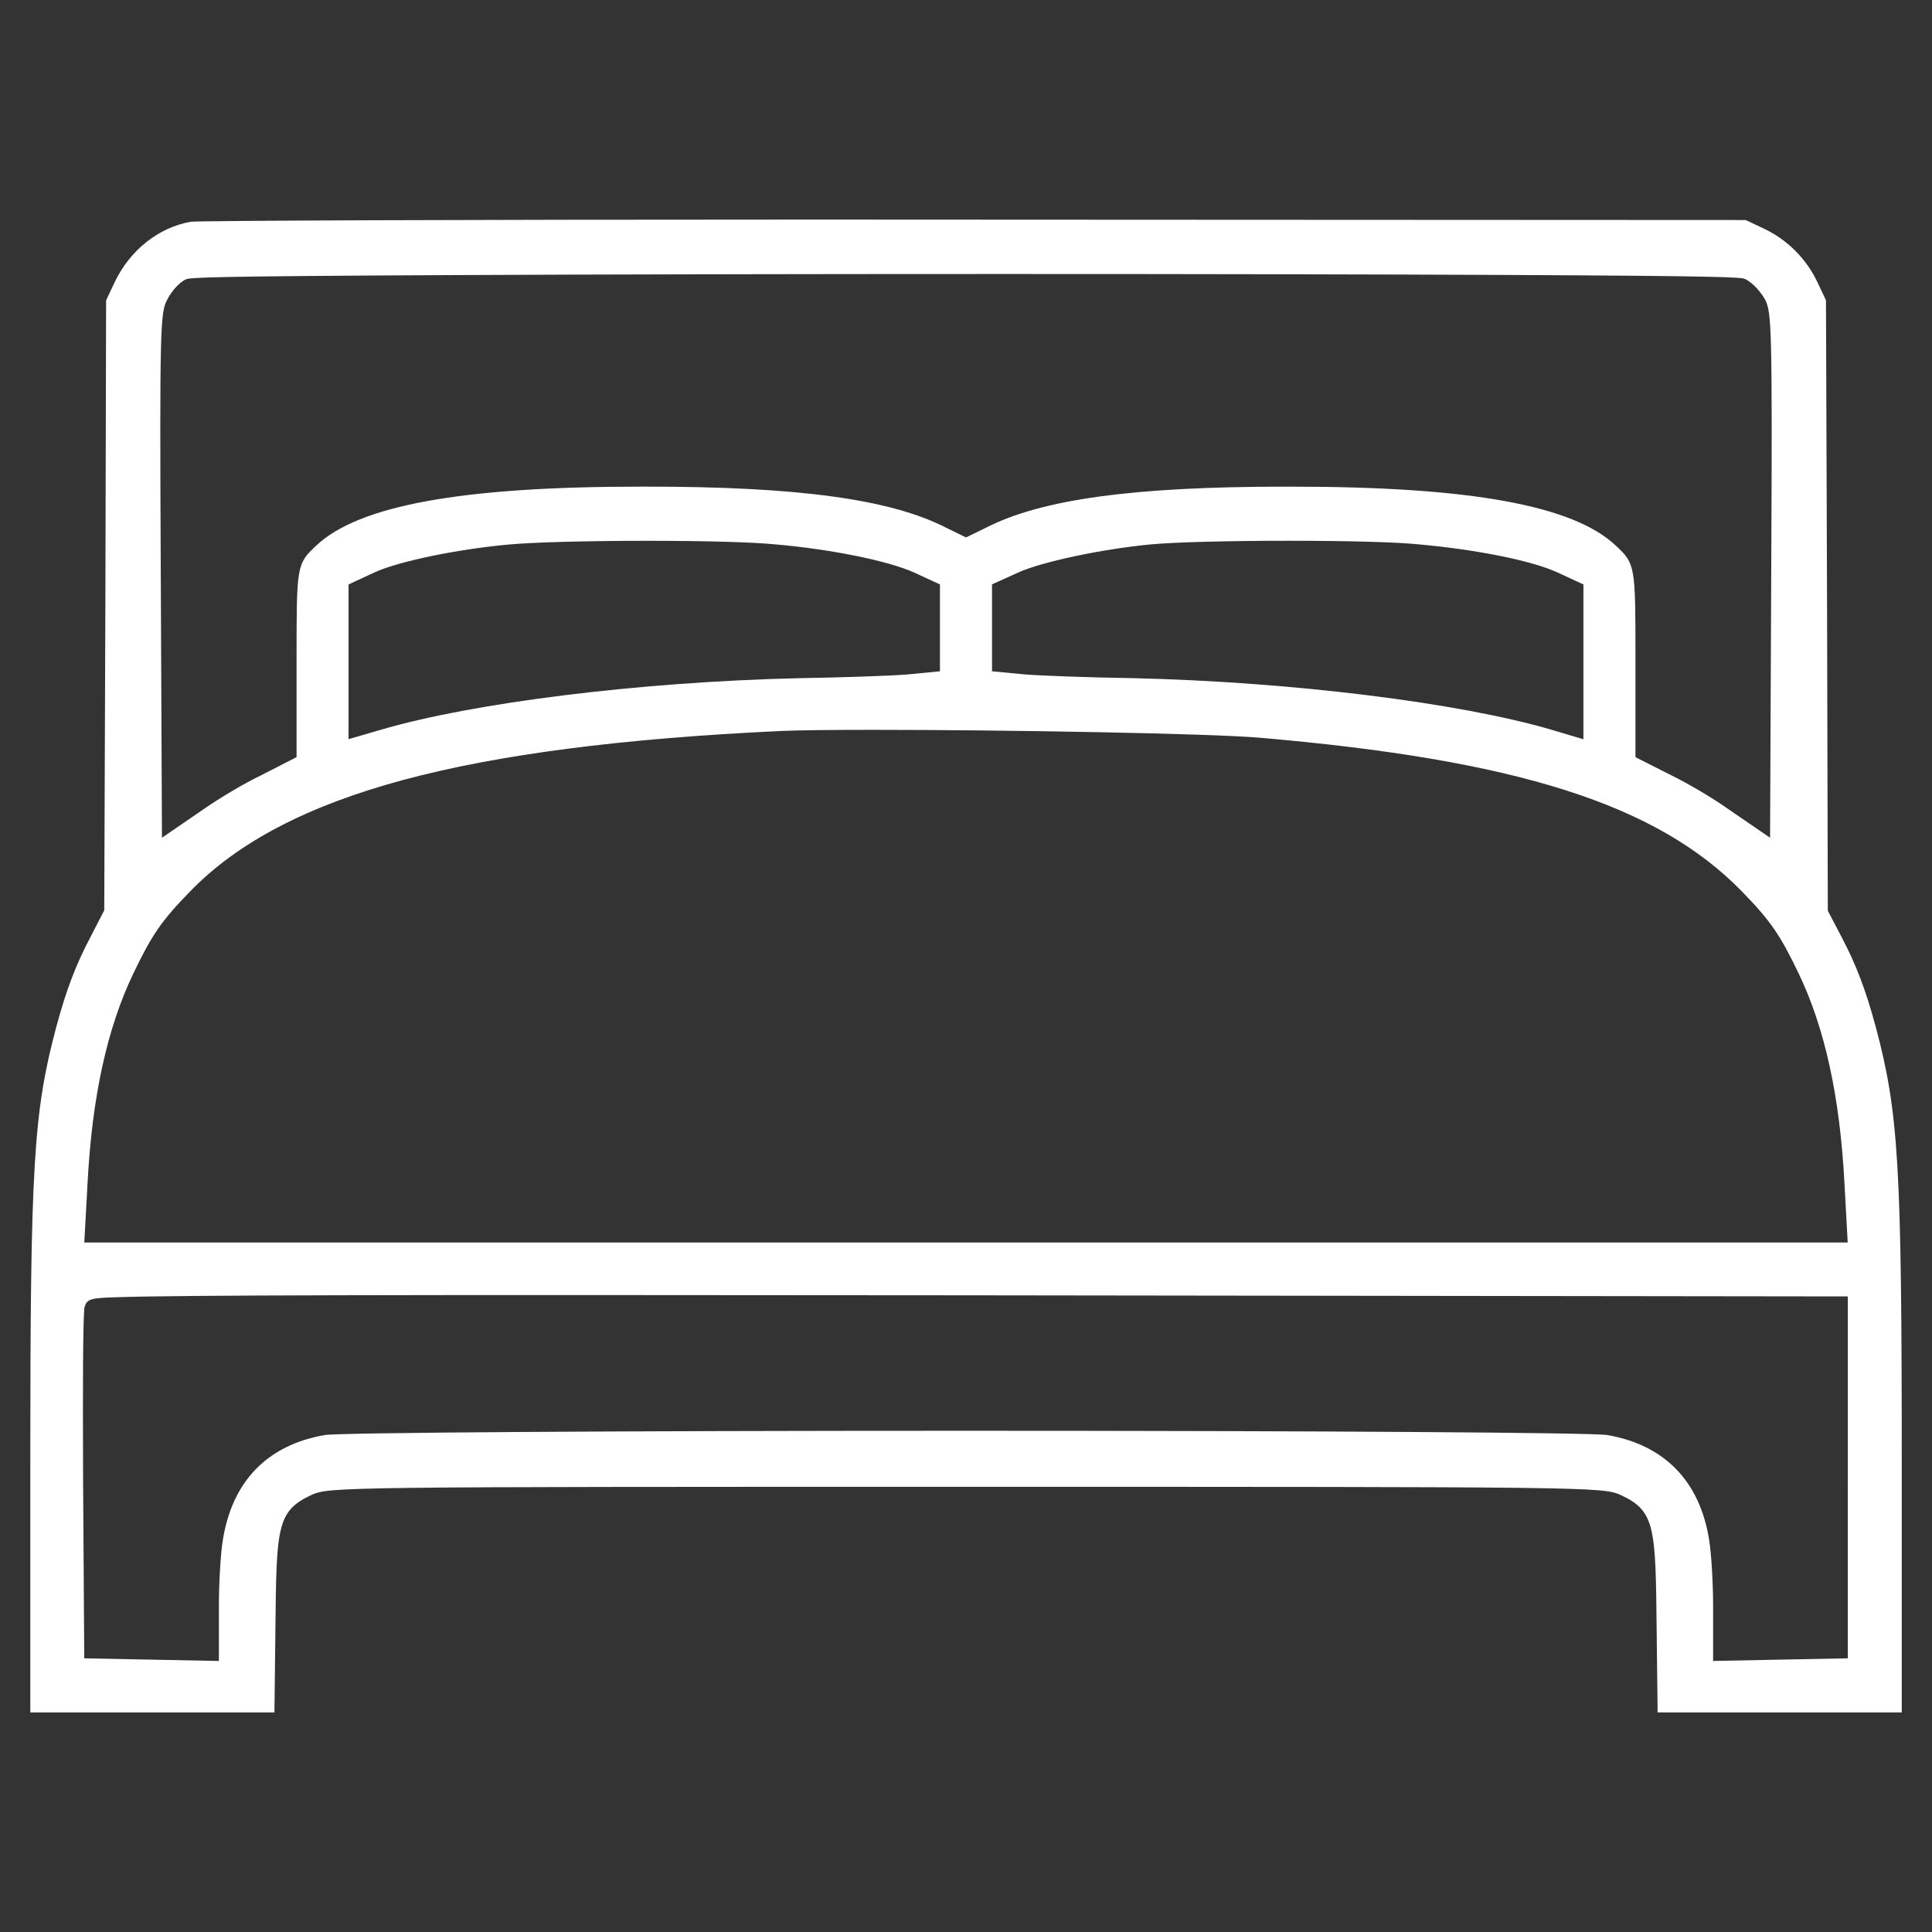 <?xml version="1.0" encoding="utf-8"?>
<!-- Generator: Adobe Illustrator 23.0.3, SVG Export Plug-In . SVG Version: 6.00 Build 0)  -->
<svg version="1.1" id="Layer_1" xmlns="http://www.w3.org/2000/svg" xmlns:xlink="http://www.w3.org/1999/xlink" x="0px" y="0px"
	 viewBox="0 0 1000 1000" style="enable-background:new 0 0 1000 1000;" xml:space="preserve">
<rect x="0" y="0" width="1000" height="1000" fill="#333333" stroke="none"/>
<style type="text/css">
	.st0{fill:#FFFFFF;}
</style>
<g>
	<g transform="translate(0,410) scale(0.1,-0.1)">
		<path class="st0" d="M8579.5-4763.5v28.3l-4.7,400c-5.5,532.5-6.3,614.3-188,697.9c-92.8,40.8-156.1,41.6-3386.7,41.6
			c-3230.3,0-3293.6-0.8-3385.7-41.1c-182.6-84-183.5-165.8-188.9-698.3l-5-428.3H156.8v1288.8c0,1540.7,16.3,1815,134,2257.4
			c51.5,191.5,101.2,322.4,177.2,466.7l71.6,138.8l5.8,1590.9l3.8,1566.5l44.4,93.8c79.4,165.8,226.2,282.6,392.7,312.5l1.4,0.3
			l1.4,0.1c69.1,5.3,1321.7,11.1,3225.1,11.1c272.7,0,555-0.1,843.4-0.4l3978.1-1.9l93.8-44.3c121.4-57.3,219.9-155.7,277.3-277.2
			l44.4-94l5.6-1566.5l3.9-1592.9l71.5-136.7c75.9-144.3,125.6-275.2,177.3-467c117.7-442.2,134-716.4,134-2257.3v-1288.8H8579.5z
			 M784.2-4490.3l348.7-6.9v283.7c0,120.4,9.1,273.3,20.3,340.9c47.9,305,230.5,493.5,527.9,544.9c73.1,12.6,1500,22.1,3318.9,22.1
			c1819.1,0,3245.9-9.5,3318.9-22.1c297.4-51.4,479.9-239.6,527.8-544.3c11.2-67.9,20.3-221.2,20.3-341.5v-283.6l350.7,6.9
			l346.5,6.8v907.7l0.1,28.3v937.1l-4560.4,5.8c-901.6,1-1551.1,1.4-2044,1.4c-969,0-1570.6-1.4-1950.6-4.7
			c-184.8-1.6-315.8-3.7-400.5-6.4c-137.5-4.3-158.1-7.7-170.6-49.9l-1.4-4.5l-1.2-16.8c-5.8-78.1-7.6-366.4-5.5-881.4l6-916.7
			L784.2-4490.3z M9563.7-2331.1l-16.7,304.8c-23.4,447.9-101,803.6-237.1,1087.5c-96.9,201.9-146.4,273.4-293.8,424.7
			C8577.3-63.4,7853.2,167.2,6517,281.8c-255.3,21.9-1311.4,40.6-1996.9,40.6c-222.9,0-388.7-2.1-479.6-6
			c-825.1-38.8-1464.2-121.7-1953.6-253.5C1591.4-70.7,1230.5-259.5,983.8-514.2C836.4-665.4,787-736.8,690.1-938.8
			C554-1222.7,476.4-1578.5,453-2026.5l-16.7-304.7H9563.7z M5193,2681.8c-1055.2,0-2098.3-2.1-2861.7-5.7
			c-1245.5-5.9-1348.2-12.3-1369.1-22.1c-37.8-17.3-77.6-66.6-97.4-106.4c-34.7-64.8-38.8-145.7-32.8-1380.8l6.3-1402.9l222.3,152.4
			c71.9,49.8,198.3,126.3,285.2,167.9l189.2,96.9v503.7c0,486.8,0,496.1,100.7,590.1c219.7,208.9,753.6,306.3,1680,306.3h33.5
			c783.6,0,1260.6-65.4,1546.5-212l104.4-51l103.4,50.4c286.3,146.9,763.8,212.5,1547.5,212.5h33.3c926.4,0,1460.2-97.2,1679.8-306
			c101-94.4,101-103.7,101-590.5V180.9l190-96.1c82.5-40.4,212.5-117.3,283.6-167.9l223.1-153l6.2,1402.9
			c5.9,1225.6,1.7,1315.7-30.9,1380.8l-0.7,1.4c-21.4,38.2-63.2,87.9-104.7,107.1c-20.4,9-116.7,15.4-1222.1,20.7
			C7130.4,2679.9,6201.2,2681.8,5193,2681.8z M5306.6,609.1c68.4-6,324-15.6,563.4-19.4c813.9-19,1683.1-126.5,2163.1-267.6
			l162.7-48.5v801.3l-136.3,63.1c-133.4,60.6-415.8,117.4-719.3,144.7c-115.6,11.5-366.4,18.3-671.2,18.3
			c-307.7,0-585.4-7.2-707.5-18.3c-253.2-23.4-570.2-90.6-692.3-146.5l-134.5-60.8V625.5L5306.6,609.1z M1804.2,274.1l164.4,47.9
			c478.2,141.1,1347,248.7,2161.8,267.6c237.1,3.7,493.3,13.2,564.2,19.3l170.6,16.5V1075l-132.4,61.1
			c-134.2,61-431.7,121.3-723.3,146.6c-116.6,11.3-363.5,18.1-660.8,18.1c-314.6,0-598.7-7.8-723.9-19.9
			c-265.9-25.2-559.9-86.5-684-142.5l-136.7-63.4V274.1z"/>
	</g>
</g>
</svg>
